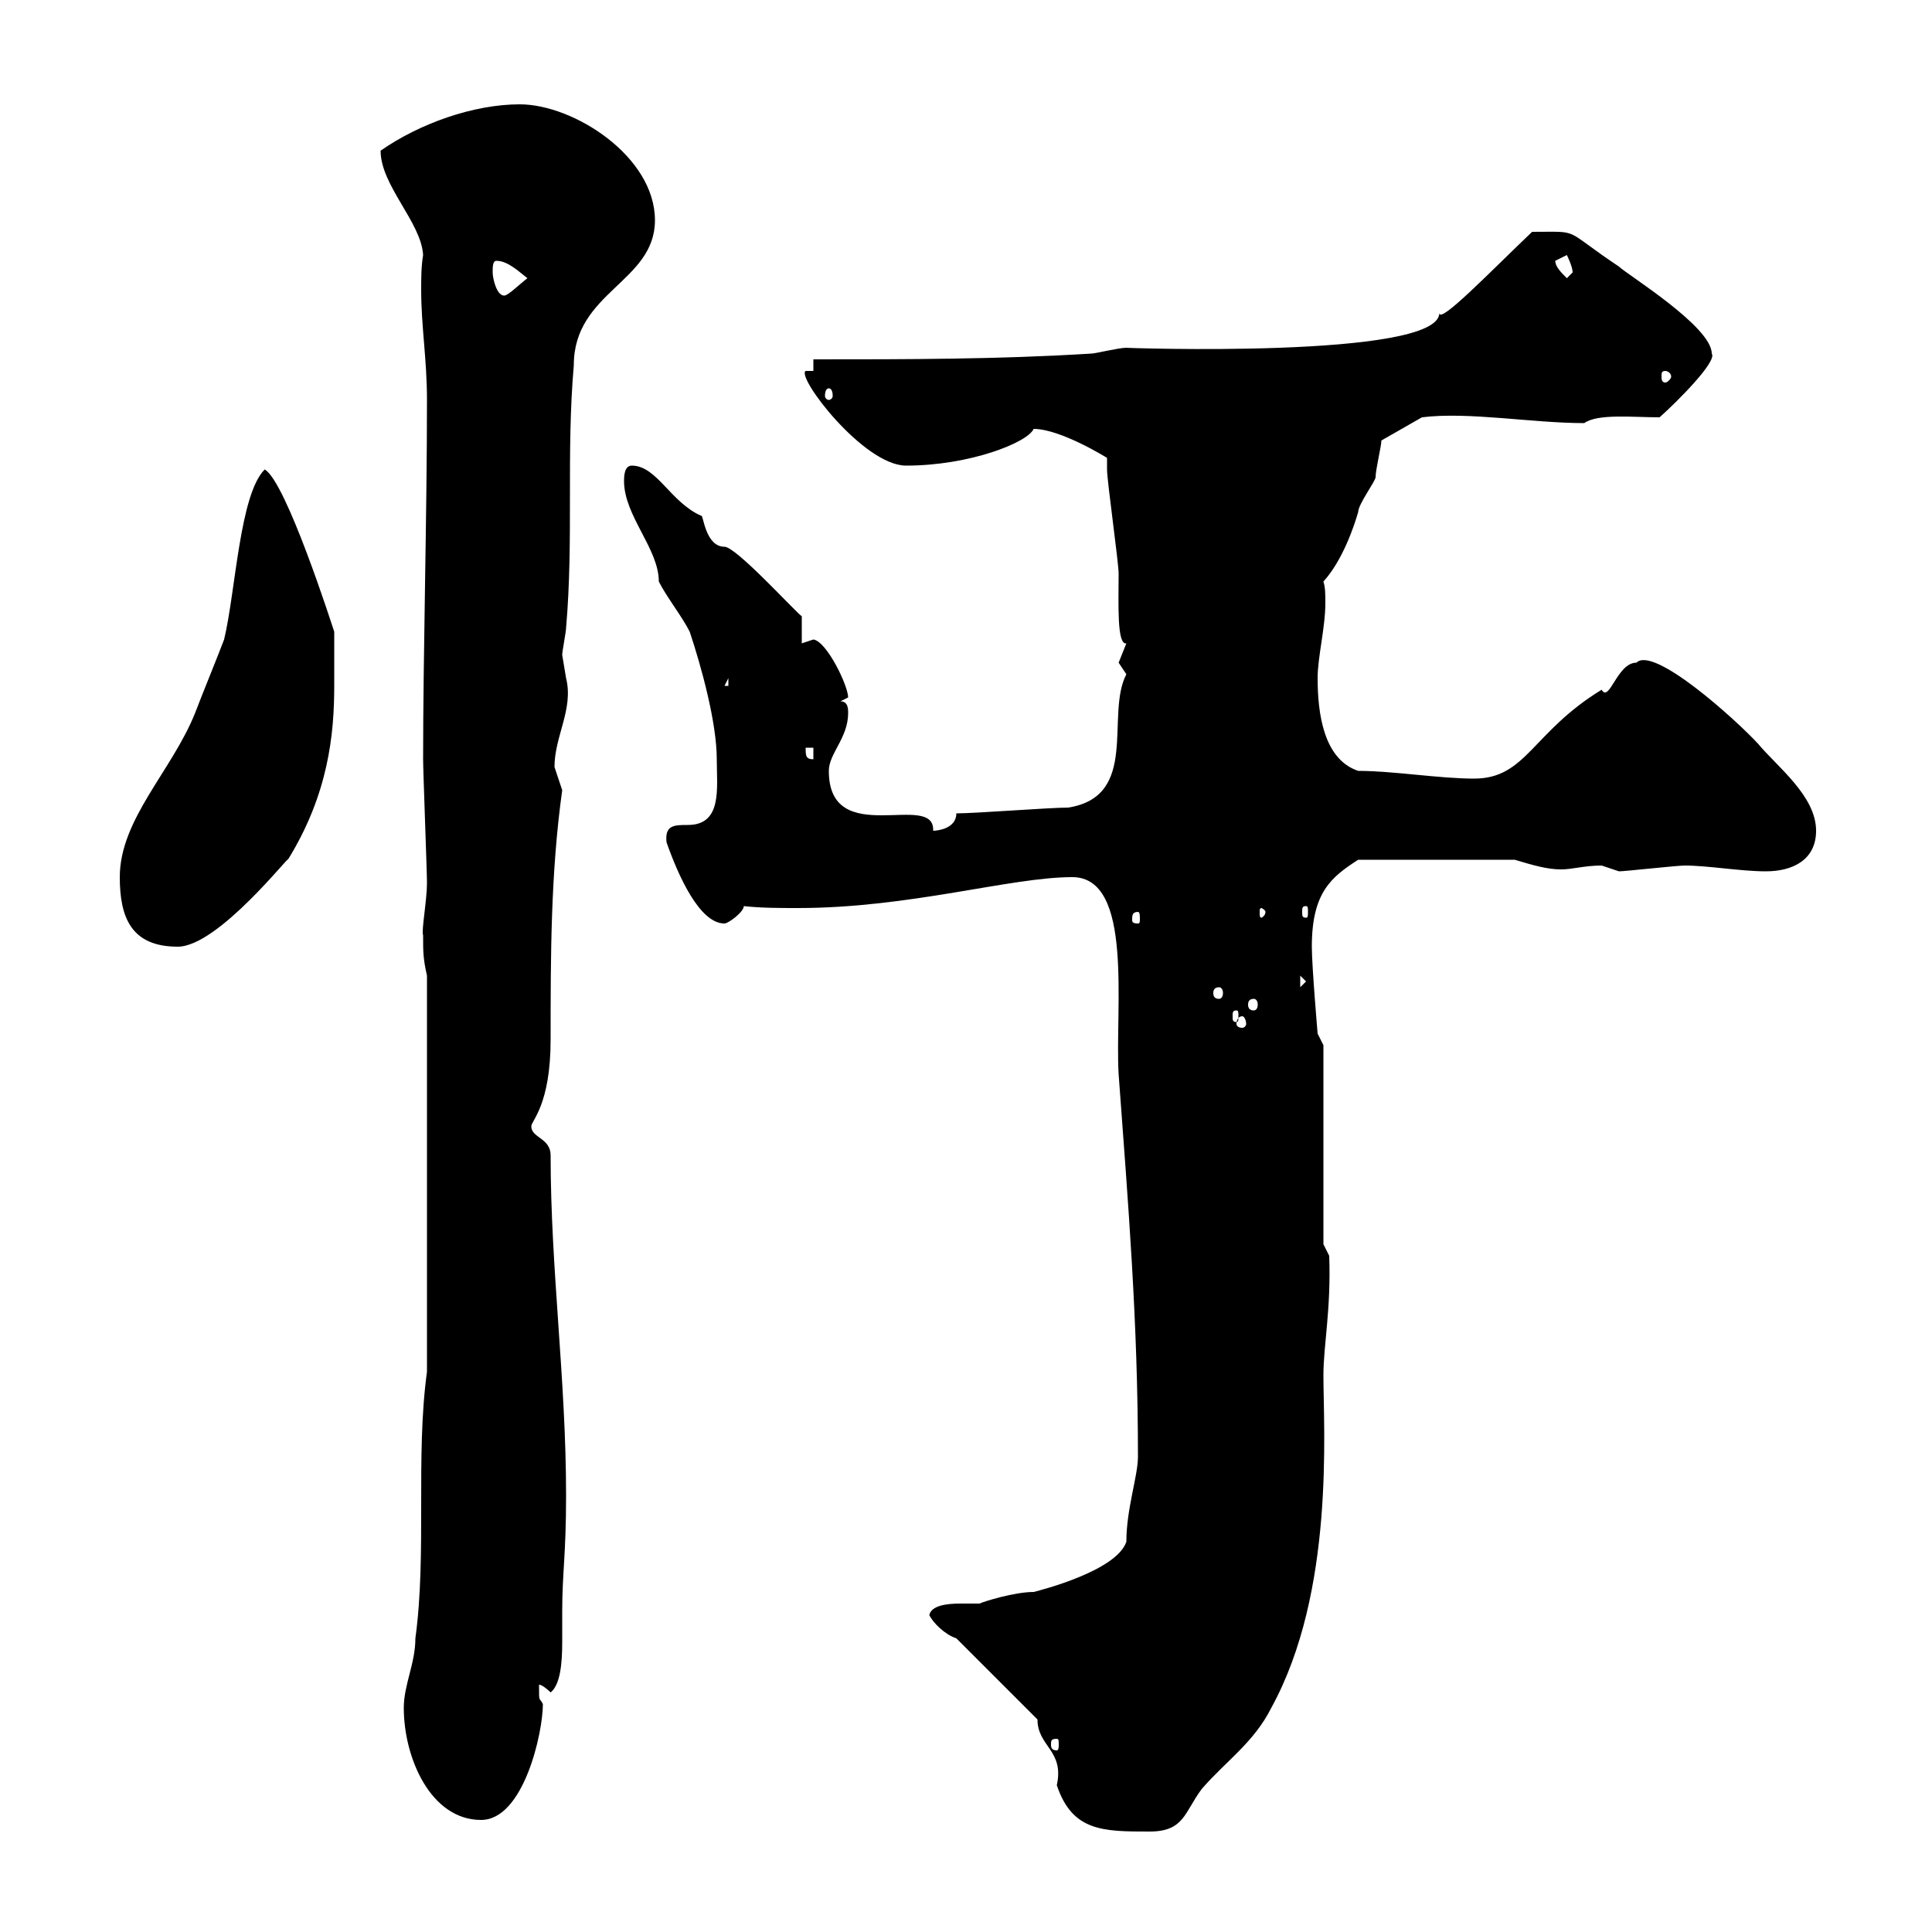 <svg xmlns="http://www.w3.org/2000/svg" xmlns:xlink="http://www.w3.org/1999/xlink" width="300" height="300"><path d="M161.10 267C161.10 271.20 165.30 271.80 164.10 277.20C166.50 284.40 171.30 284.40 178.50 284.40C183.90 284.40 183.90 281.40 186.60 277.80C190.20 273.60 194.70 270.60 197.40 265.20C207.30 247.20 205.50 222 205.50 213.60C205.50 208.80 206.70 203.40 206.40 195L205.50 193.20L205.50 162.30L204.60 160.50C204.60 160.50 203.70 150 203.70 147C203.70 138.60 206.70 136.20 210.90 133.50L235.20 133.50C238.20 134.40 240.30 135 242.40 135C244.20 135 246 134.40 248.70 134.40C248.70 134.40 251.40 135.30 251.40 135.30C252.30 135.30 260.40 134.40 261.60 134.40C265.20 134.40 270.30 135.30 274.20 135.30C278.40 135.30 282 133.50 282 129C282 123.60 276 119.10 273 115.50C269.70 111.90 256.80 100.20 254.10 102.90C251.10 102.90 249.90 109.20 248.70 107.10C237.90 113.70 237 120.90 228.90 120.90C223.50 120.90 216.30 119.70 210.90 119.70C205.50 117.90 204.60 110.70 204.60 105.30C204.60 102 205.80 97.50 205.80 93.60C205.80 92.40 205.80 91.20 205.50 90.30C208.50 87 210.30 81.60 210.90 79.50C210.90 78.30 213.60 74.70 213.60 74.10C213.60 72.90 214.50 69.30 214.50 68.40L220.80 64.80C228 63.90 237.90 65.70 246 65.70C248.10 64.20 253.50 64.80 257.70 64.80C260.40 62.40 266.70 56.10 265.80 54.90C265.80 50.70 252.60 42.60 251.40 41.40C242.40 35.40 245.70 36 237.90 36C231.30 42.30 223.50 50.40 223.50 48.60C223.50 55.80 173.70 54 174.90 54C173.70 54 170.10 54.90 169.50 54.90C155.10 55.80 140.70 55.80 126.30 55.80L126.30 57.60L125.10 57.60C123.60 58.50 134.10 72.30 140.70 72.30C150.60 72.30 159.60 68.70 160.50 66.60C164.70 66.60 171.90 71.10 171.90 71.10C171.90 71.10 171.90 72.90 171.90 72.90C171.90 74.70 173.70 87.30 173.70 89.10C173.70 93.60 173.40 100.20 174.90 99.90C174.90 99.90 173.70 102.90 173.70 102.90C173.70 102.90 174.90 104.70 174.90 104.70C171.60 111 177 123.60 165.90 125.40C162.90 125.40 151.50 126.30 148.50 126.30C148.50 128.70 145.50 129 144.90 129C145.20 122.70 128.70 132 128.70 119.70C128.70 117 131.70 114.60 131.70 110.70C131.70 110.10 131.70 108.90 130.50 108.90C130.50 108.90 131.70 108.30 131.70 108.30C131.70 106.50 128.40 99.60 126.30 99.30C126.30 99.30 124.50 99.90 124.50 99.90L124.50 95.70C123.30 94.80 114.30 84.90 112.50 84.90C109.50 84.90 109.20 79.80 108.90 80.10C104.10 78 102 72.30 98.10 72.30C96.90 72.30 96.90 74.10 96.90 74.70C96.90 80.10 102.30 85.20 102.30 90.30C103.50 92.70 105.90 95.70 107.10 98.10C108.90 103.50 111.30 112.20 111.30 117.90C111.30 122.40 112.20 128.10 106.80 128.10C104.70 128.10 103.20 128.10 103.50 130.80C105.30 135.90 108.60 143.40 112.50 143.40C113.10 143.40 115.50 141.60 115.50 140.70C118.20 141 121.20 141 123.90 141C141.30 141 156.90 136.20 166.50 136.20C176.10 136.20 173.10 156.60 173.70 166.80C175.20 187.20 176.70 205.20 176.70 226.20C176.70 229.20 174.90 234.30 174.90 239.40C173.40 243.90 161.70 246.90 160.50 247.20C157.50 247.20 152.70 248.70 152.10 249C151.50 249 150.30 249 149.10 249C147 249 144.60 249.30 144.30 250.80C144.90 252 146.70 253.80 148.50 254.40ZM62.70 265.20C62.70 273 66.90 282.60 74.70 282.60C81.30 282.60 84.30 269.10 84.30 264.60C83.70 263.40 83.70 264.60 83.70 261.60C84.30 261.60 85.50 262.80 85.50 262.80C87 261.60 87.30 258.30 87.30 255C87.30 253.20 87.30 251.40 87.30 250.20C87.30 244.20 87.90 241.50 87.90 232.20C87.90 214.20 85.50 197.10 85.50 179.40C85.50 176.70 82.50 176.70 82.50 174.90C82.50 174 85.50 171.60 85.50 161.40C85.50 148.50 85.50 135.60 87.30 122.70C87.30 122.70 86.10 119.10 86.10 119.10C86.10 114.30 89.10 110.10 87.90 105.30C87.90 105.30 87.30 101.70 87.30 101.70C87.30 101.10 87.90 98.10 87.90 97.50C89.10 83.70 87.90 70.50 89.10 56.70C89.10 45.30 101.70 43.80 101.70 34.20C101.70 24.30 89.10 16.20 80.70 16.20C73.50 16.20 65.10 19.20 59.10 23.40C59.10 28.80 65.40 34.50 65.70 39.60C65.40 41.40 65.40 43.20 65.40 45C65.40 50.70 66.30 55.80 66.30 62.10C66.30 80.40 65.70 101.40 65.70 117.90C65.70 119.70 66.30 135.30 66.30 137.10C66.30 139.80 65.40 144.60 65.70 145.20C65.70 147.90 65.70 148.80 66.30 151.50L66.30 213C64.50 226.20 66.30 241.20 64.50 254.40C64.50 258.30 62.70 261.60 62.70 265.20ZM164.10 270C164.40 270 164.40 270.30 164.40 270.90C164.40 271.20 164.40 271.80 164.10 271.80C163.20 271.80 163.20 271.20 163.20 270.90C163.20 270.30 163.20 270 164.10 270ZM192.90 157.80C193.20 157.80 193.50 158.40 193.50 159C193.50 159.30 193.20 159.60 192.90 159.60C192.30 159.60 192 159.30 192 159C192 158.40 192.30 157.80 192.90 157.80ZM192 156.90C192.30 156.90 192.30 157.20 192.30 157.80C192.30 158.40 192.30 158.70 192 158.70C191.40 158.70 191.40 158.40 191.40 157.80C191.40 157.20 191.40 156.90 192 156.90ZM194.70 155.10C195 155.10 195.30 155.40 195.30 156C195.30 156.60 195 156.90 194.70 156.90C194.10 156.90 193.80 156.60 193.80 156C193.80 155.40 194.10 155.10 194.70 155.10ZM189.30 153.30C189.60 153.30 189.90 153.60 189.90 154.20C189.90 154.80 189.60 155.10 189.30 155.10C188.70 155.10 188.40 154.80 188.40 154.20C188.40 153.60 188.70 153.30 189.30 153.30ZM201.90 151.50L202.80 152.40L201.90 153.30ZM18.60 136.20C18.60 142.50 20.40 147 27.60 147C33.90 147 45.30 132.30 44.70 133.50C51 123.30 51.90 114 51.90 106.50L51.90 98.10C51.60 97.20 44.40 74.70 41.10 72.90C37.20 76.80 36.60 91.80 34.80 99.30C33.90 101.70 31.20 108.30 30.30 110.70C26.70 119.70 18.60 127.20 18.60 136.20ZM176.70 141.60C177 141.60 177 142.20 177 142.80C177 143.10 177 143.40 176.70 143.40C175.80 143.40 175.80 143.10 175.80 142.80C175.80 142.20 175.80 141.60 176.70 141.60ZM196.50 141.60C196.50 142.20 195.90 142.50 195.90 142.50C195.60 142.50 195.60 142.20 195.60 141.60C195.60 141.30 195.60 141 195.90 141C195.90 141 196.50 141.30 196.50 141.60ZM202.80 140.70C203.10 140.70 203.10 141 203.10 141.60C203.10 142.20 203.10 142.50 202.80 142.50C202.20 142.50 202.20 142.20 202.20 141.60C202.20 141 202.20 140.70 202.80 140.70ZM125.10 116.10L126.30 116.10L126.30 117.90C125.10 117.90 125.10 117.30 125.10 116.10ZM113.10 105.30L113.10 106.50L112.50 106.50ZM128.70 60.30C129 60.30 129.30 60.60 129.30 61.50C129.30 61.80 129 62.10 128.70 62.10C128.40 62.10 128.10 61.80 128.10 61.50C128.10 60.60 128.40 60.30 128.70 60.30ZM258.60 57.60C258.90 57.60 259.50 57.90 259.50 58.50C259.50 58.80 258.90 59.40 258.60 59.40C258 59.40 258 58.80 258 58.50C258 57.90 258 57.60 258.60 57.60ZM76.50 42.30C76.50 41.40 76.50 40.50 77.10 40.50C78.90 40.50 80.70 42.30 81.90 43.20C80.70 44.10 78.90 45.90 78.30 45.90C77.10 45.90 76.50 43.20 76.50 42.30ZM241.50 40.50L243.30 39.60C243.30 39.60 244.20 41.40 244.20 42.30C244.20 42.30 243.30 43.20 243.30 43.20C242.40 42.30 241.50 41.40 241.50 40.50Z"/></svg>